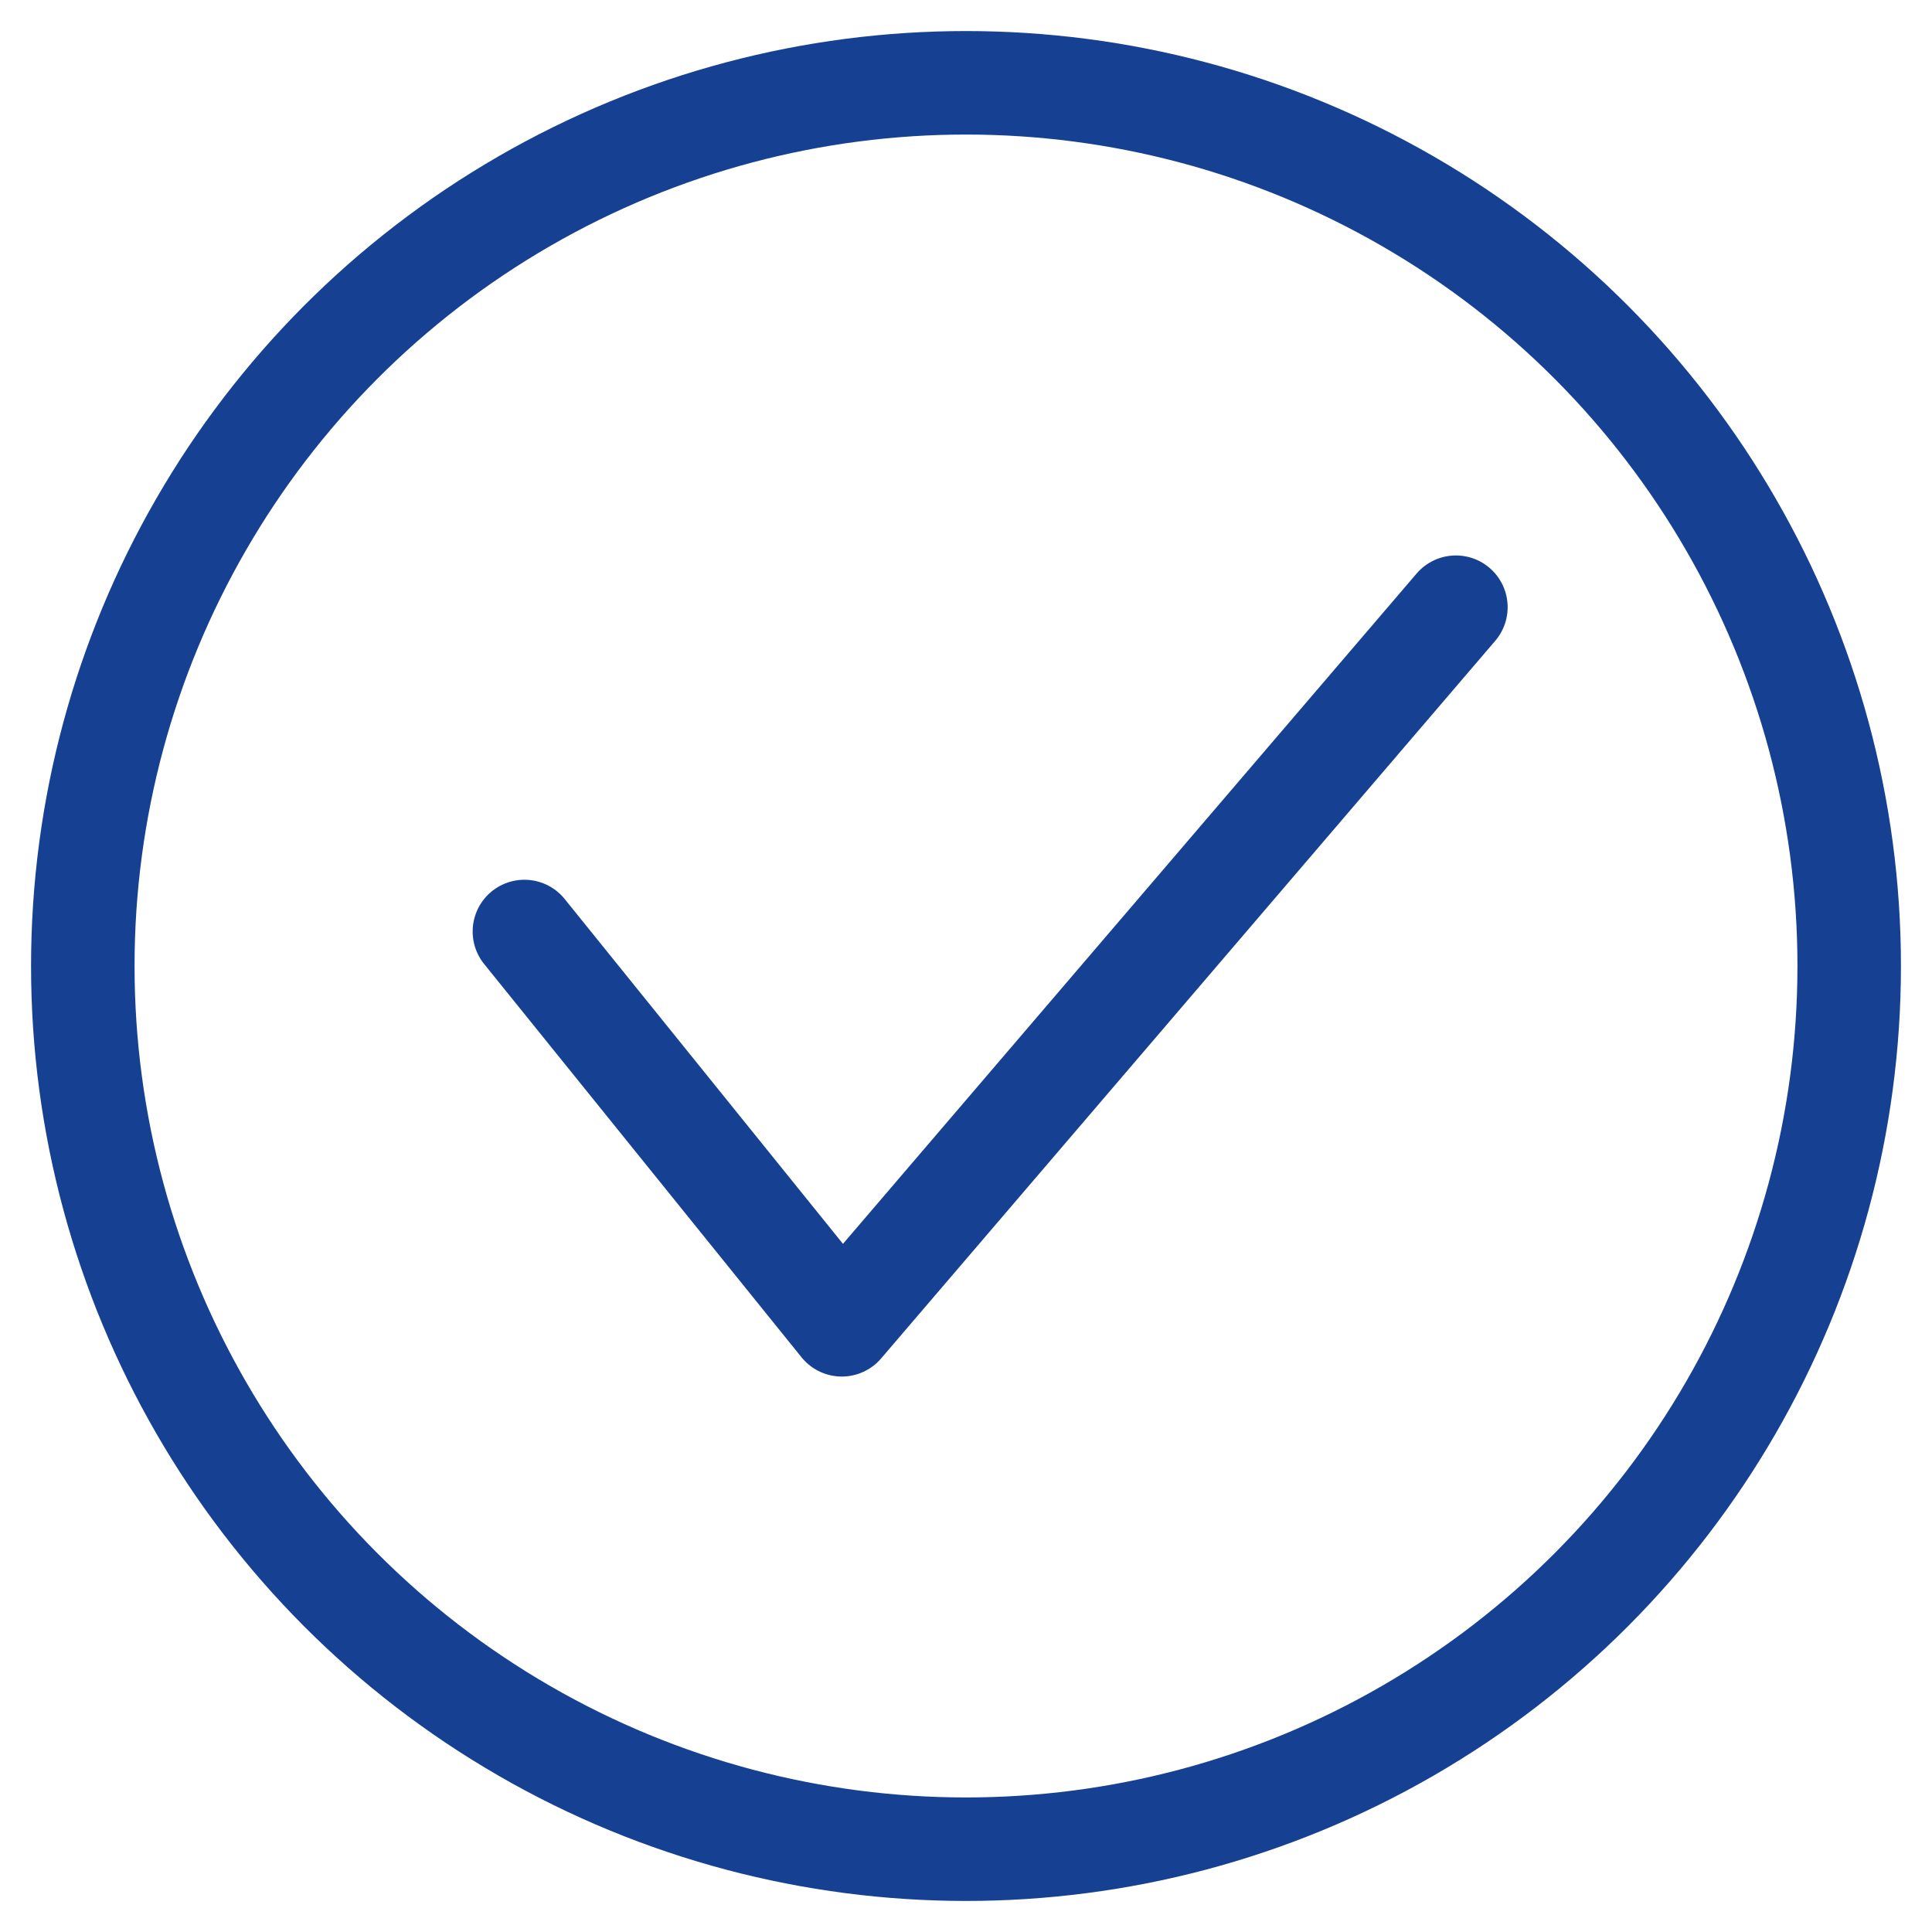 <?xml version="1.0" encoding="UTF-8"?> <!-- Generator: Adobe Illustrator 25.4.0, SVG Export Plug-In . SVG Version: 6.00 Build 0) --> <svg xmlns="http://www.w3.org/2000/svg" xmlns:xlink="http://www.w3.org/1999/xlink" id="Layer_1" x="0px" y="0px" viewBox="0 0 28 28" style="enable-background:new 0 0 28 28;" xml:space="preserve"> <style type="text/css"> .st0{fill:none;stroke:#164193;stroke-width:1.5;stroke-miterlimit:10;} .st1{fill:none;stroke:#164193;stroke-width:1.5;stroke-linecap:round;stroke-linejoin:round;} </style> <g id="Слой_2"> <g id="Слой_1-2"> <circle class="st0" cx="14" cy="14" r="12.8"></circle> <polyline class="st1" points="7.6,13.5 12.2,19.2 21.1,8.8 "></polyline> </g> </g> </svg> 